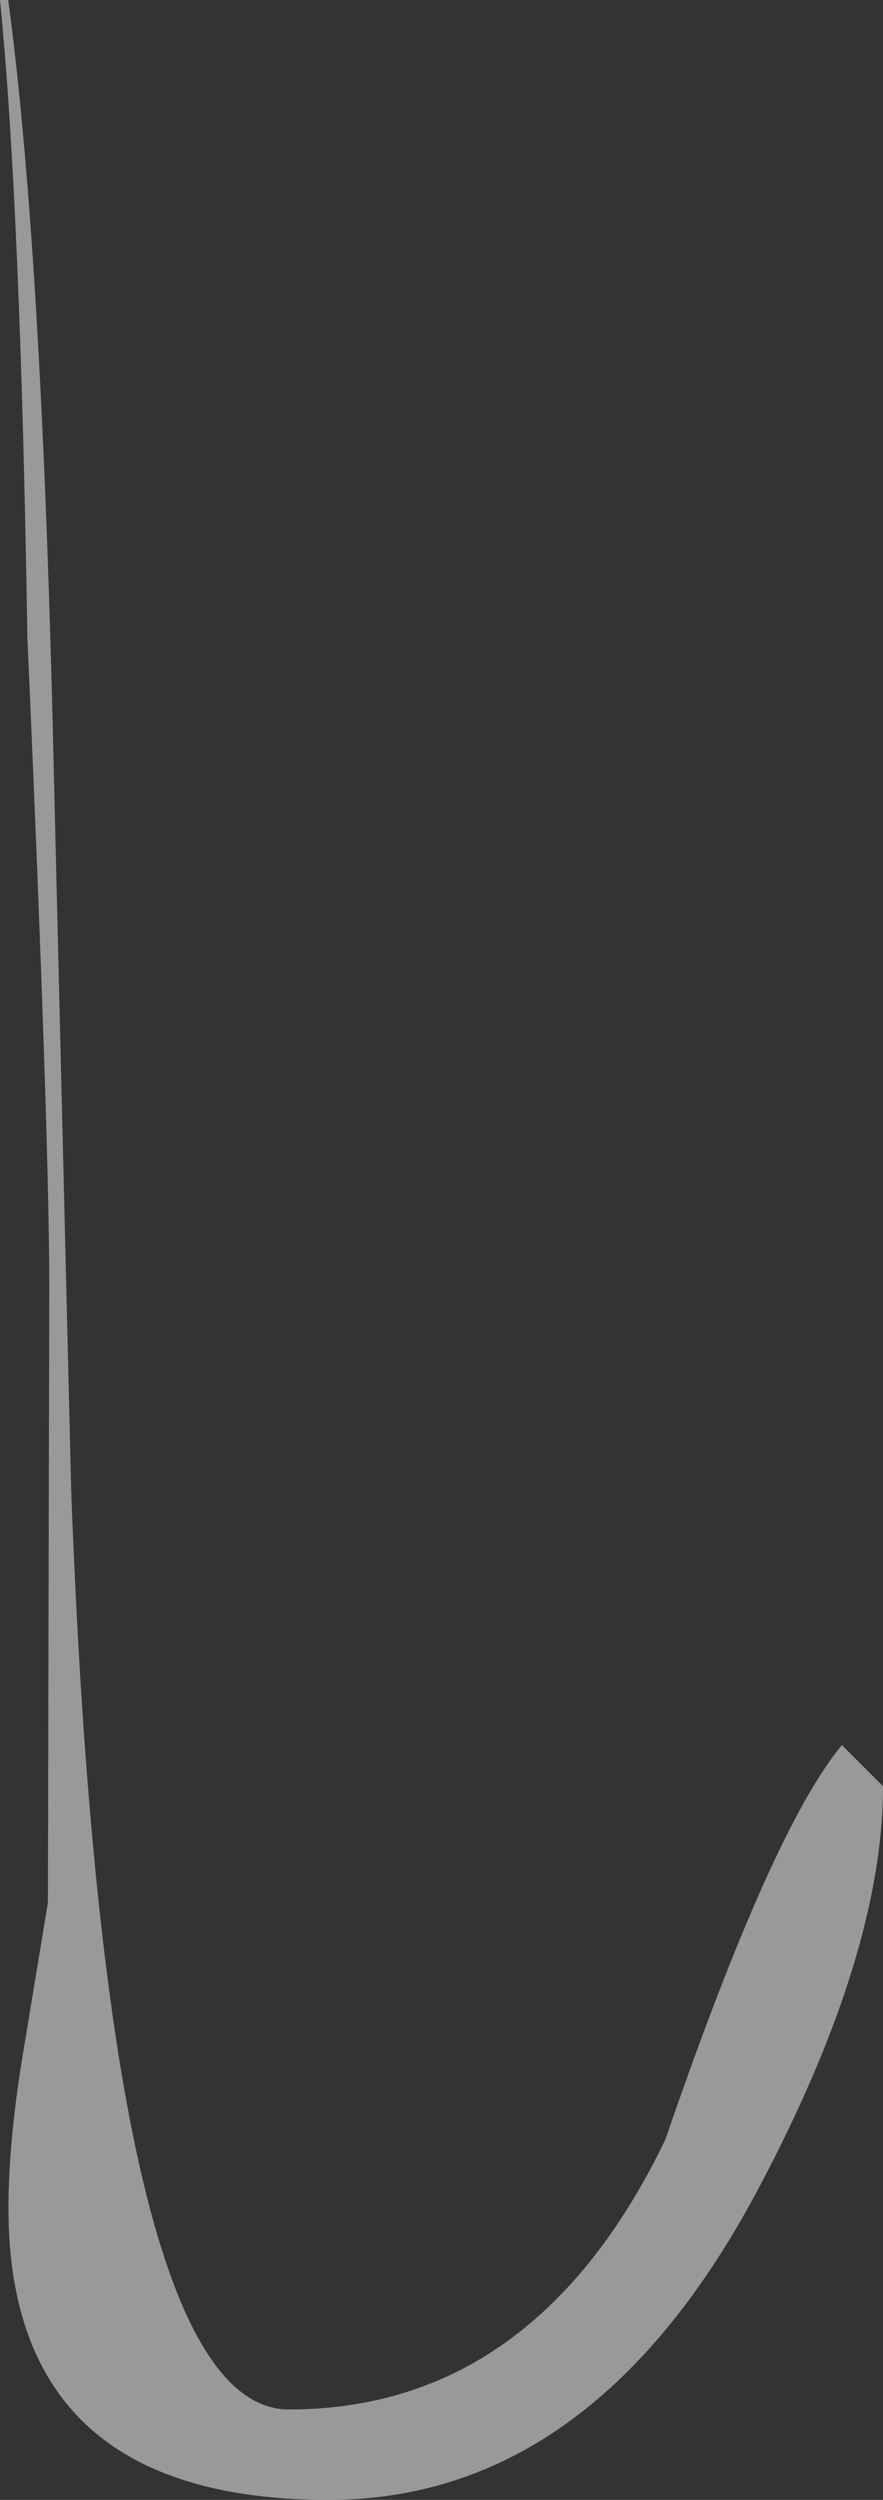 <?xml version="1.0" encoding="UTF-8" standalone="no"?>
<svg xmlns:xlink="http://www.w3.org/1999/xlink" height="91.25px" width="32.25px" xmlns="http://www.w3.org/2000/svg">
  <rect width="100%" height="100%" fill="#333333" stroke="none"/>
  <g transform="matrix(1.0, 0.0, 0.0, 1.0, -111.75, -138.8)">
    <path d="M112.05 138.8 Q113.2 147.3 113.65 164.25 L114.35 193.2 Q115.6 226.75 122.3 226.75 131.3 226.75 136.05 216.9 139.95 205.55 142.5 202.5 L144.0 204.0 Q144.0 210.05 139.55 218.5 133.5 230.05 123.75 230.05 113.1 230.05 112.15 221.2 111.85 218.35 112.55 214.0 L113.5 208.25 113.55 185.75 Q113.55 180.2 112.75 162.05 112.5 146.3 111.75 138.8 L112.05 138.8" fill="#ffffff" fill-opacity="0.502" fill-rule="evenodd" stroke="none"/>
  </g>
</svg>
